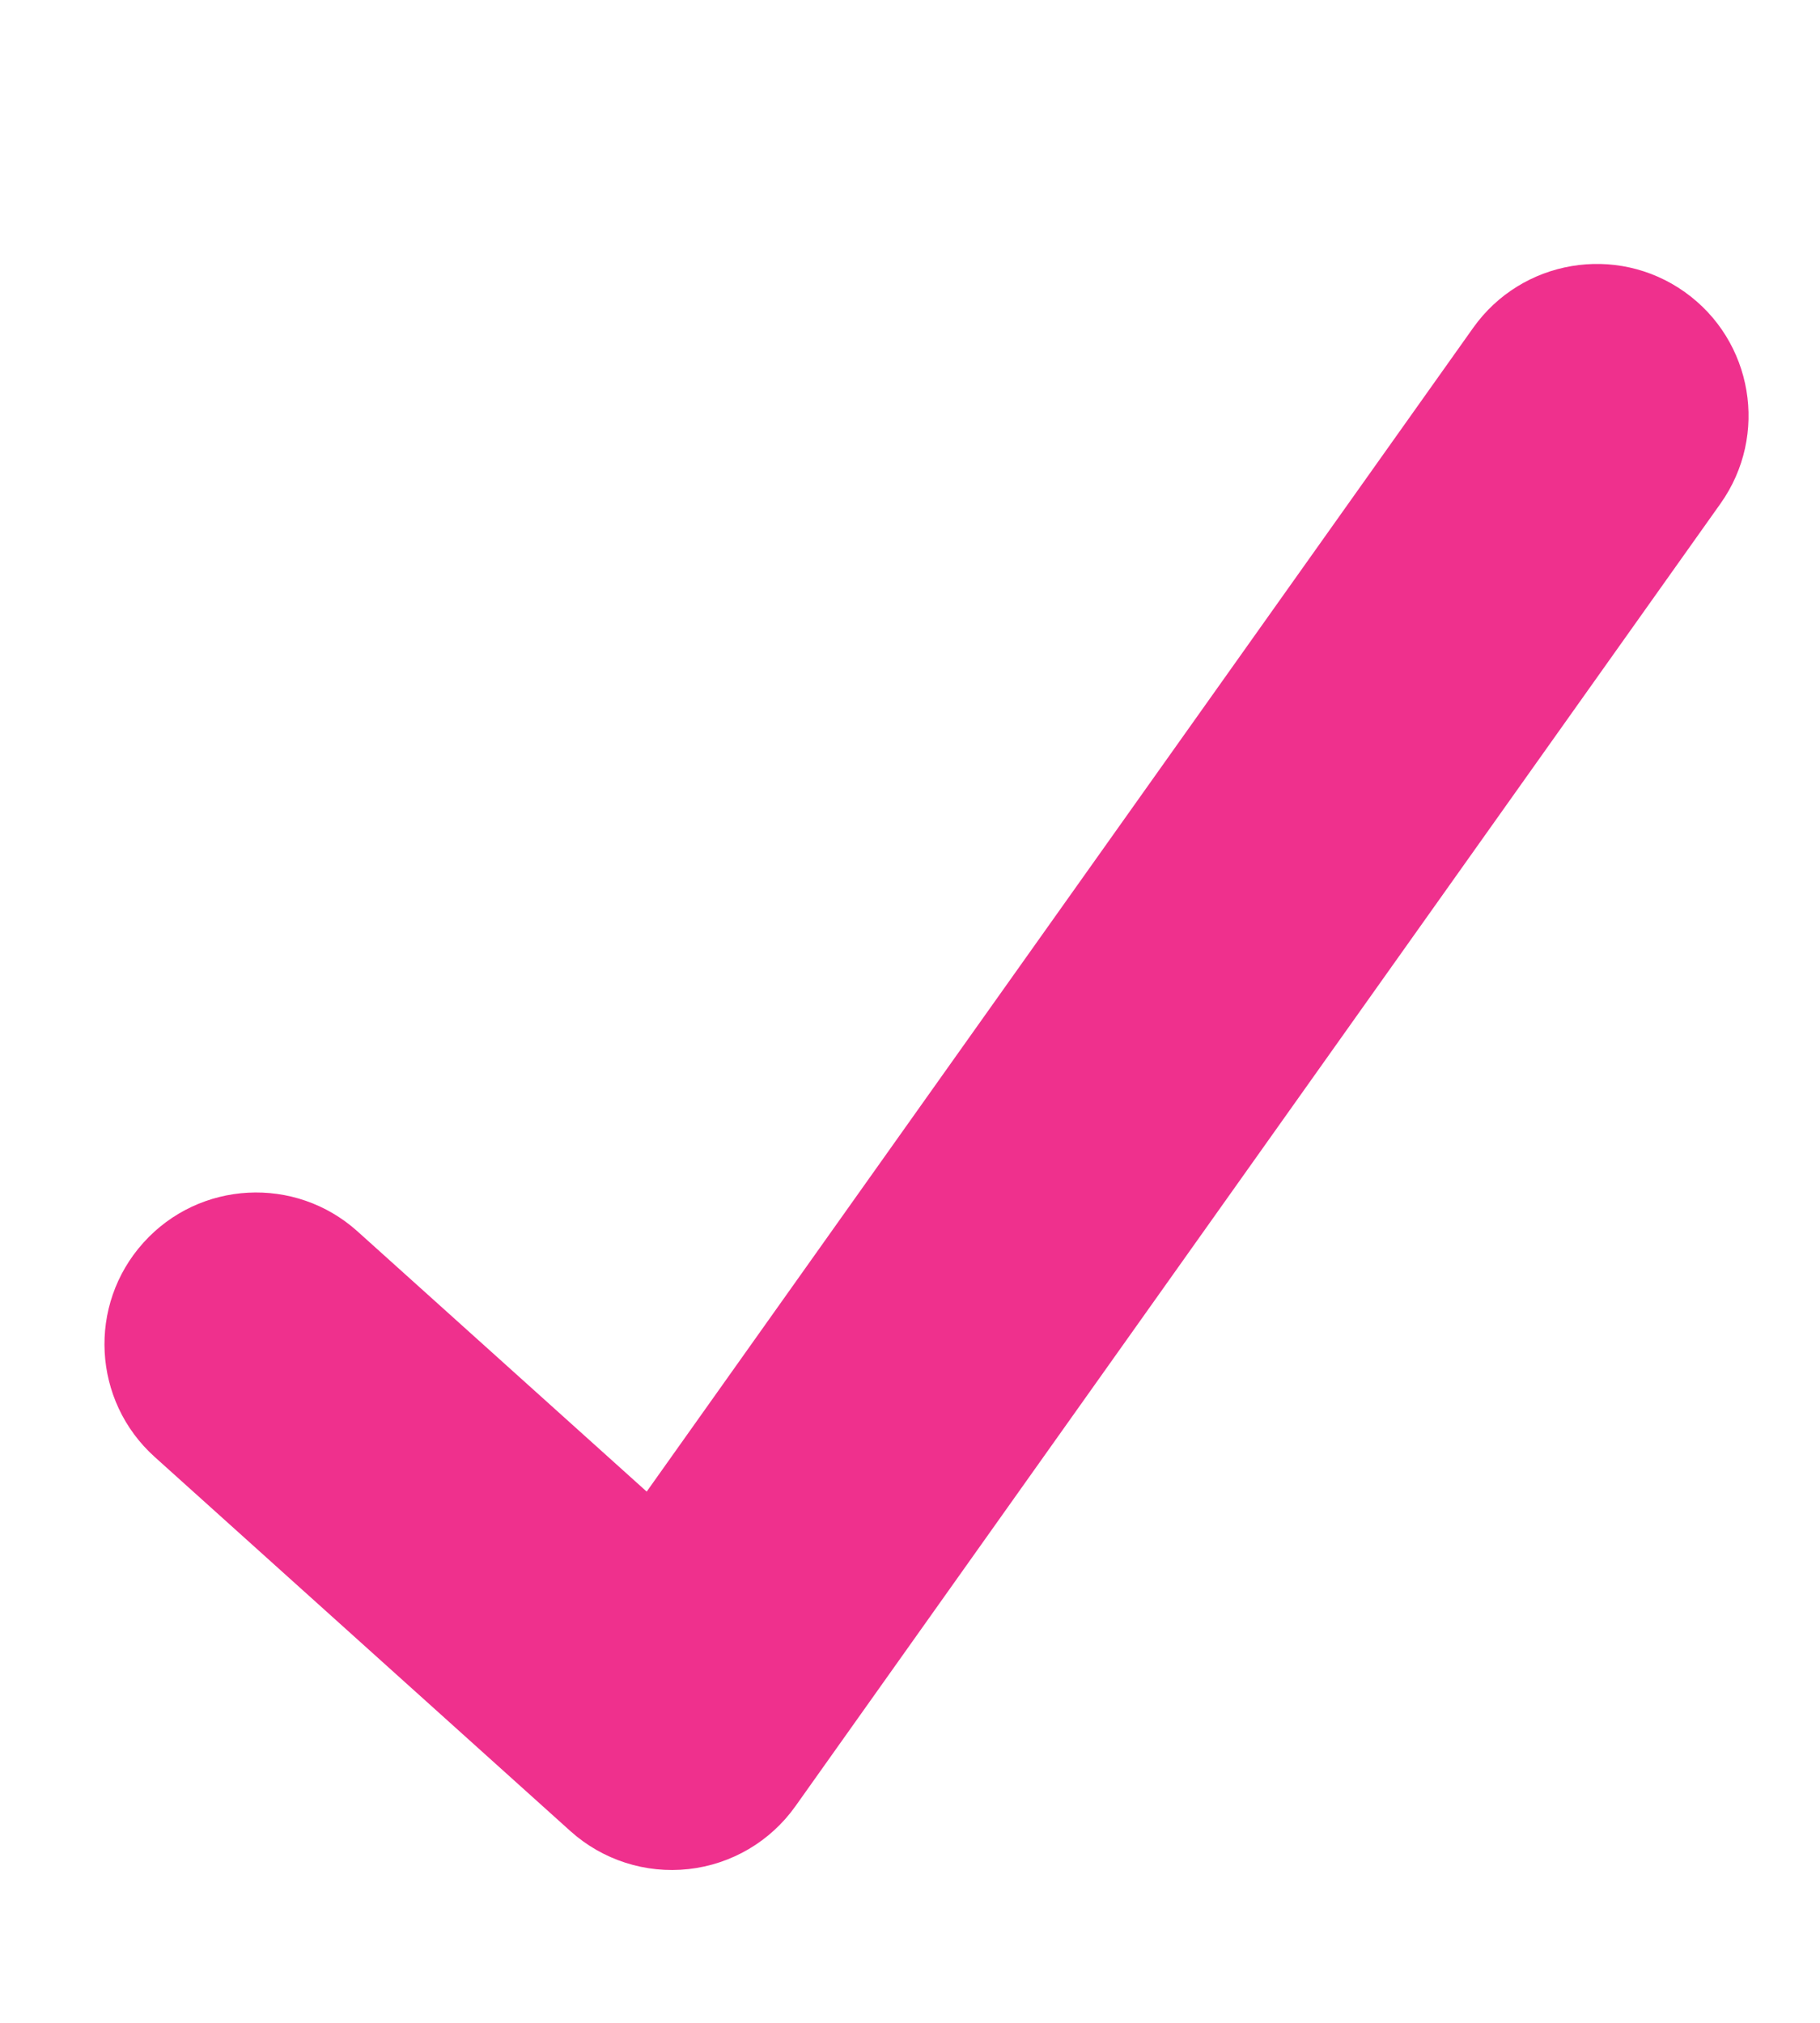 <svg width="18" height="20" viewBox="0 0 18 20" fill="none" xmlns="http://www.w3.org/2000/svg">
<path d="M3.536 12.175C2.92 11.621 1.972 11.671 1.418 12.287C0.864 12.903 0.914 13.851 1.53 14.405L3.536 12.175ZM6.644 16.989L5.641 18.104C5.959 18.39 6.384 18.527 6.809 18.48C7.235 18.433 7.619 18.207 7.867 17.858L6.644 16.989ZM17.016 4.979C17.496 4.303 17.337 3.367 16.662 2.887C15.987 2.407 15.05 2.566 14.57 3.241L17.016 4.979ZM1.53 14.405L5.641 18.104L7.648 15.874L3.536 12.175L1.53 14.405ZM7.867 17.858L17.016 4.979L14.57 3.241L5.421 16.12L7.867 17.858Z" fill="#EF308D"/>
</svg>
